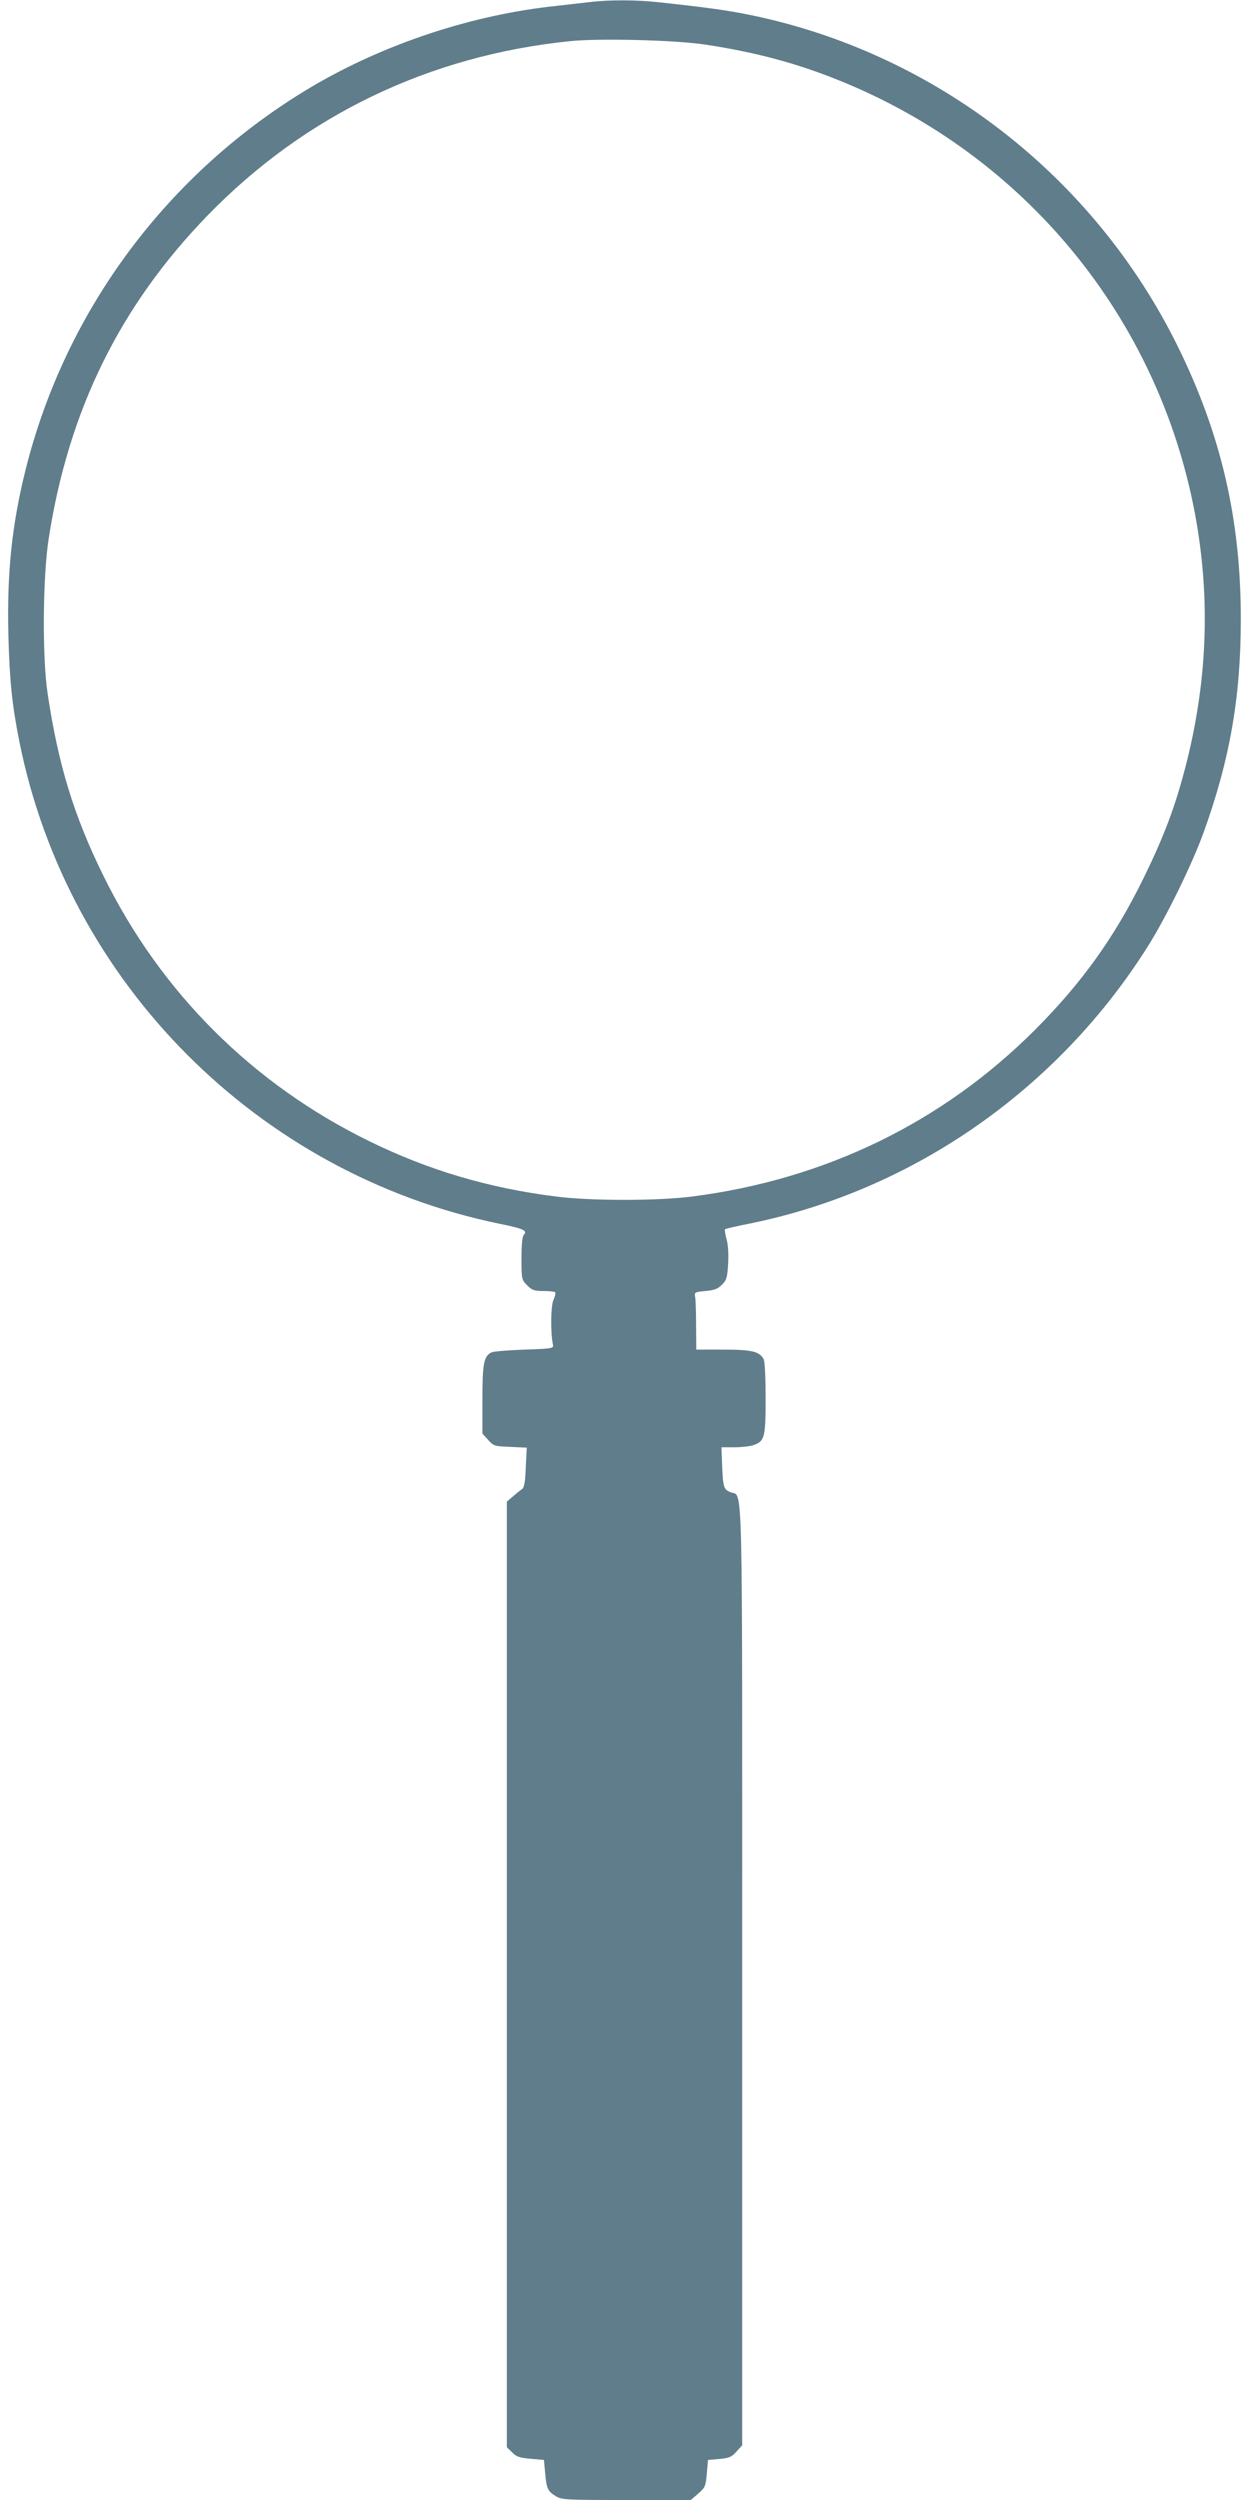 <?xml version="1.0" standalone="no"?>
<!DOCTYPE svg PUBLIC "-//W3C//DTD SVG 20010904//EN"
 "http://www.w3.org/TR/2001/REC-SVG-20010904/DTD/svg10.dtd">
<svg version="1.0" xmlns="http://www.w3.org/2000/svg"
 width="640pt" height="1280pt" viewBox="0 0 640 1280"
 preserveAspectRatio="xMidYMid meet">
<g transform="translate(0,1280) scale(0.1,-0.1)"
fill="#607d8b" stroke="none">
<path d="M3025 12790 c-33 -4 -112 -13 -175 -20 -431 -45 -881 -194 -1254
-414 -733 -435 -1260 -1140 -1465 -1961 -70 -281 -96 -527 -88 -848 6 -234 19
-359 57 -548 248 -1232 1220 -2208 2454 -2464 125 -25 149 -36 128 -57 -8 -8
-12 -50 -12 -121 0 -107 1 -109 29 -138 25 -25 37 -29 84 -29 29 0 56 -3 59
-6 4 -3 0 -22 -9 -41 -13 -33 -15 -163 -2 -228 4 -19 -3 -20 -146 -25 -82 -3
-158 -9 -168 -14 -40 -19 -47 -57 -47 -240 l0 -176 29 -32 c28 -32 33 -33 114
-36 l84 -4 -5 -101 c-3 -78 -8 -104 -20 -112 -8 -5 -29 -22 -46 -37 l-31 -26
0 -2421 0 -2421 27 -26 c22 -23 39 -28 95 -33 l68 -6 6 -65 c7 -81 13 -95 54
-120 31 -19 49 -20 362 -20 l330 0 38 33 c36 31 38 38 44 103 l6 69 58 5 c51
5 63 10 88 38 l29 32 0 2406 c0 2640 5 2447 -60 2474 -35 14 -38 24 -43 143
l-3 87 66 0 c37 0 81 5 98 11 57 20 62 39 62 239 0 105 -4 189 -10 201 -22 40
-61 49 -207 49 l-138 0 -1 122 c0 68 -2 134 -5 148 -4 24 -1 25 53 30 45 4 64
11 84 32 24 23 28 37 32 107 3 50 0 99 -8 126 -7 25 -10 48 -8 51 3 3 59 16
125 29 839 170 1583 690 2044 1426 93 149 226 421 283 581 133 370 189 690
189 1088 0 510 -100 943 -322 1395 -430 874 -1244 1505 -2193 1699 -113 23
-211 37 -470 65 -108 12 -252 12 -343 1z m590 -219 c238 -36 441 -89 639 -166
958 -370 1653 -1191 1856 -2193 88 -437 77 -872 -35 -1317 -55 -218 -114 -376
-225 -601 -146 -296 -312 -527 -549 -765 -474 -475 -1073 -767 -1756 -855
-175 -23 -523 -23 -700 0 -346 44 -649 134 -950 281 -599 292 -1071 762 -1365
1360 -152 308 -233 573 -287 940 -27 185 -24 591 6 785 101 658 365 1195 816
1659 496 510 1131 816 1851 890 149 16 549 6 699 -18z"/>
</g>
</svg>
